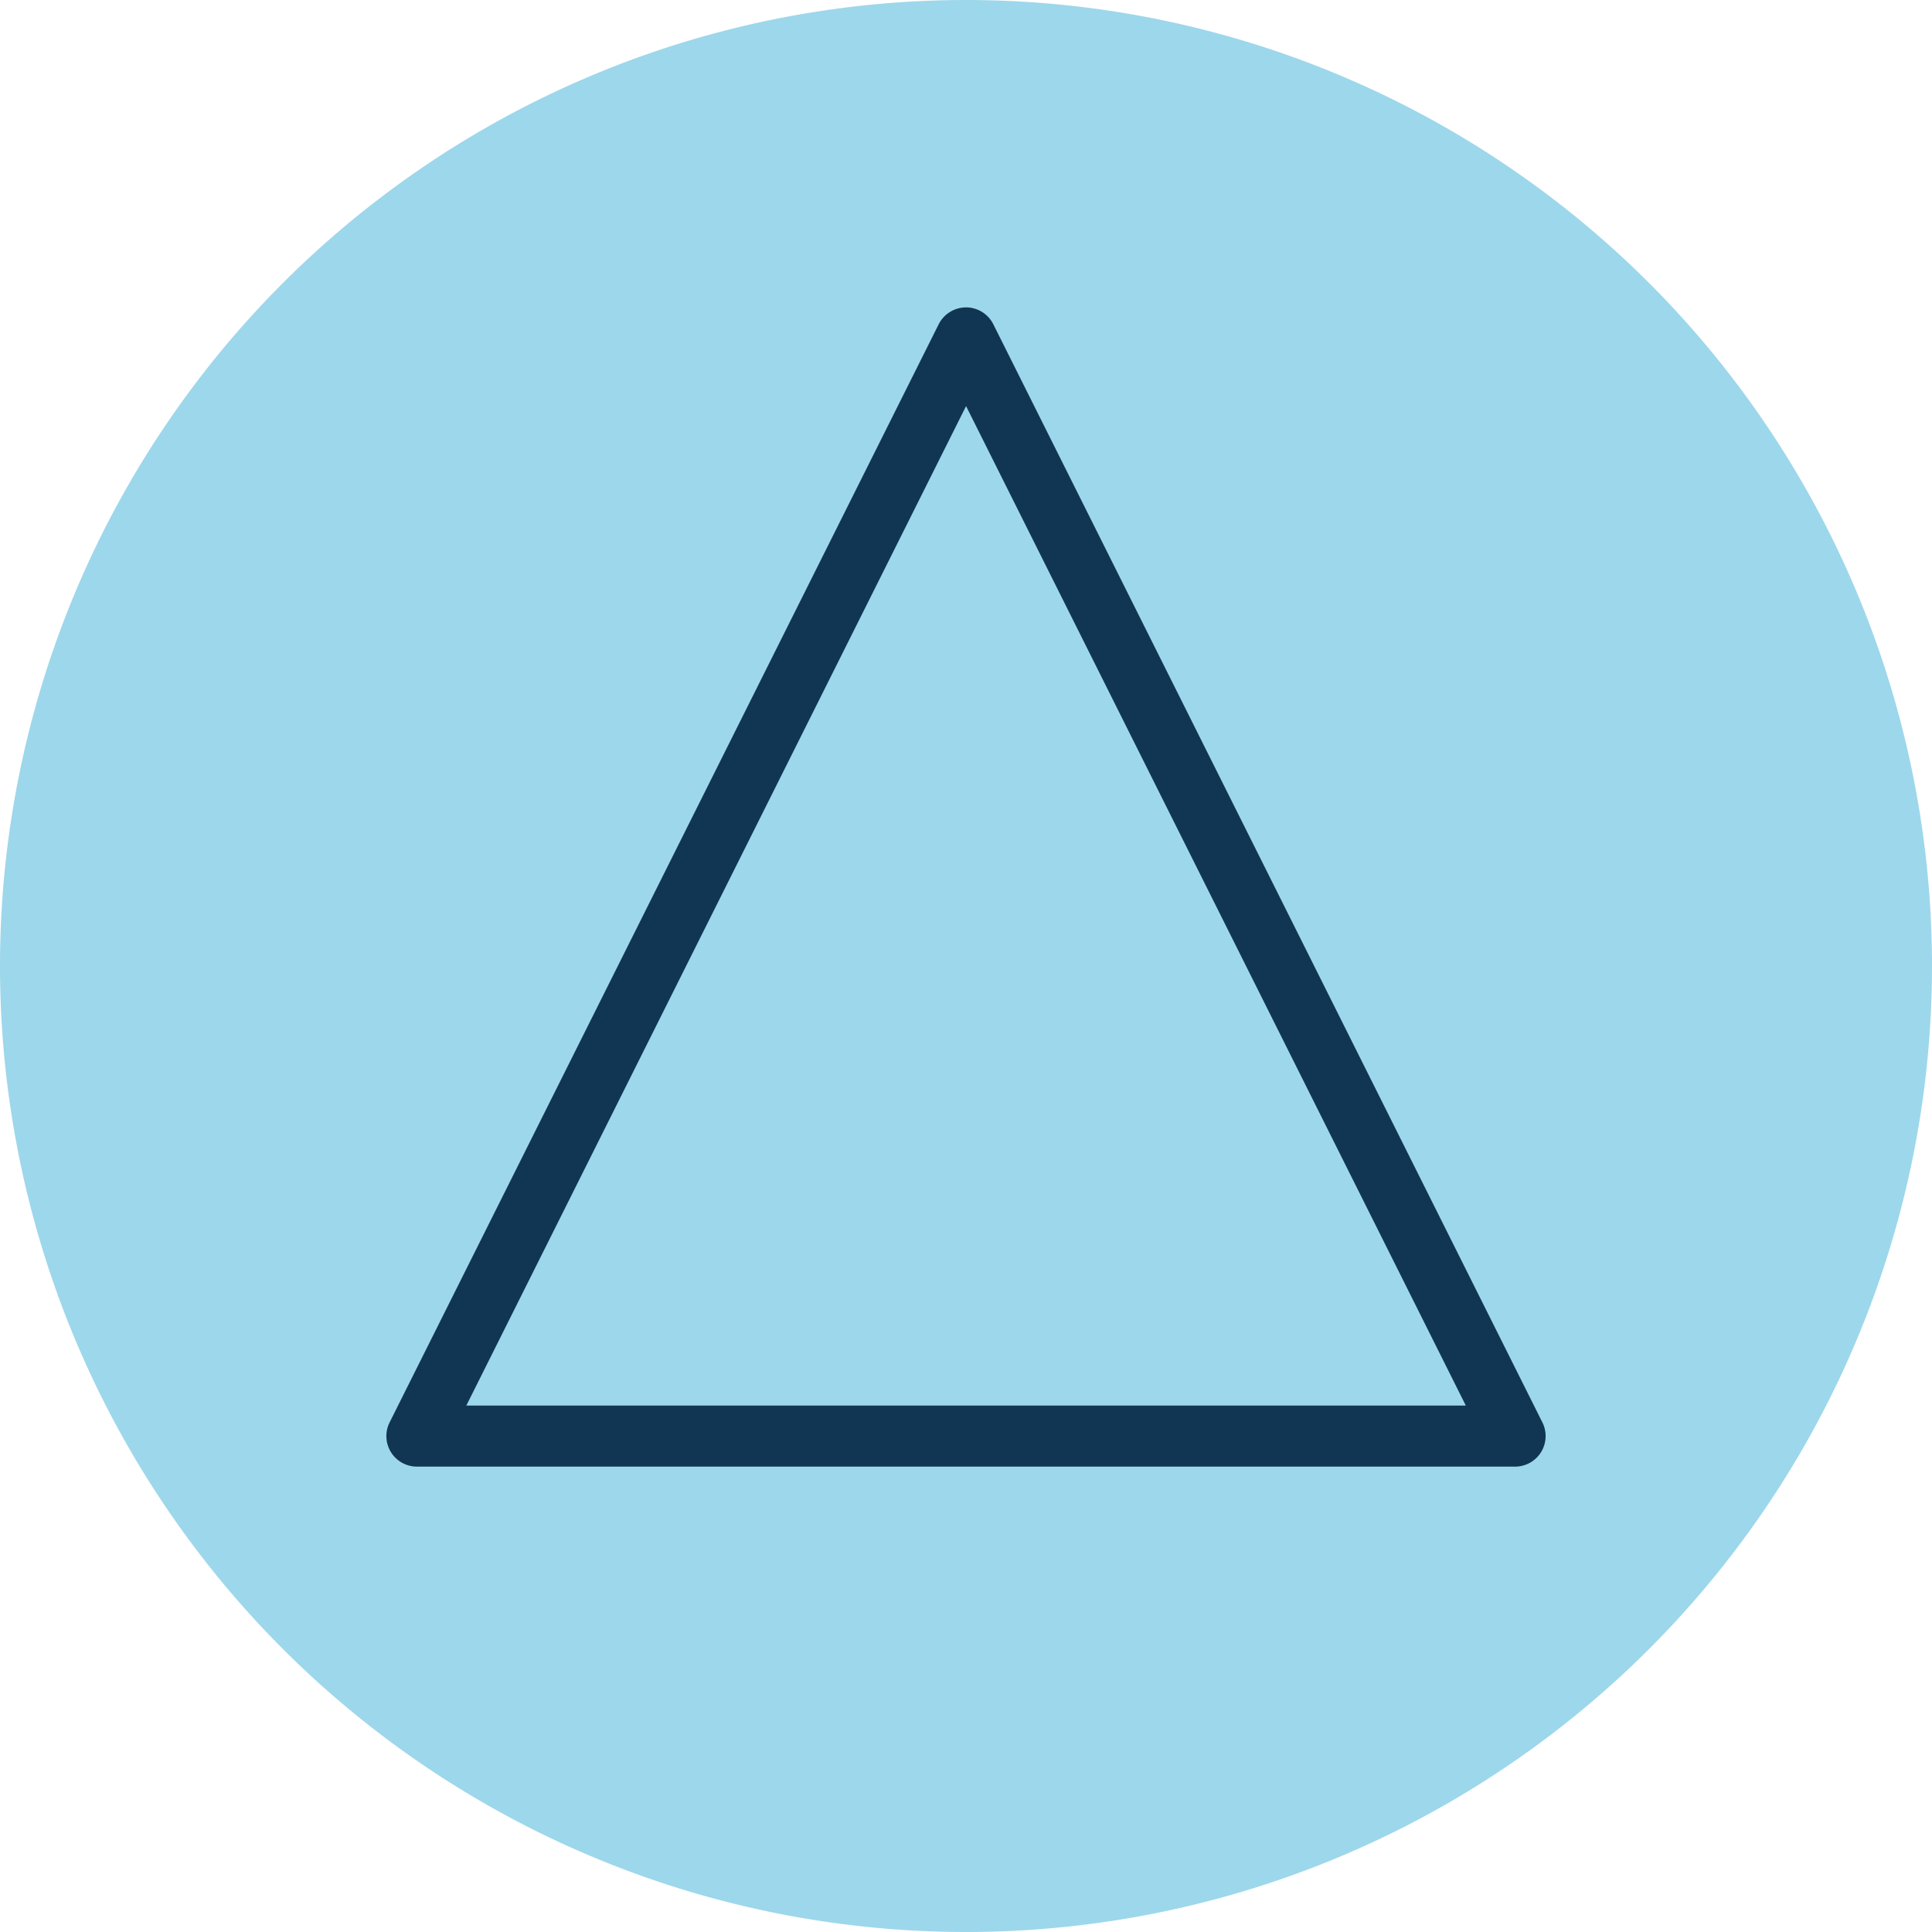 <svg xmlns="http://www.w3.org/2000/svg" viewBox="0 0 141.73 141.73"><defs><style>.cls-1{fill:#9dd7eb;}.cls-2{fill:#113654;fill-rule:evenodd;}</style></defs><g id="Capa_2" data-name="Capa 2"><g id="Layer_1" data-name="Layer 1"><path class="cls-1" d="M70.87,141.73h0A70.87,70.87,0,0,1,0,70.87H0A70.87,70.87,0,0,1,70.87,0h0a70.87,70.87,0,0,1,70.86,70.87h0A70.87,70.87,0,0,1,70.87,141.73Z"/><path class="cls-2" d="M70.87,22.55a2.24,2.24,0,0,1,2,1.24l40.28,80.56a2.24,2.24,0,0,1-2,3.24H30.58a2.24,2.24,0,0,1-2-3.24L68.86,23.79A2.25,2.25,0,0,1,70.87,22.55Zm0,7.24L34.21,103.11h73.32Z"/></g></g></svg>